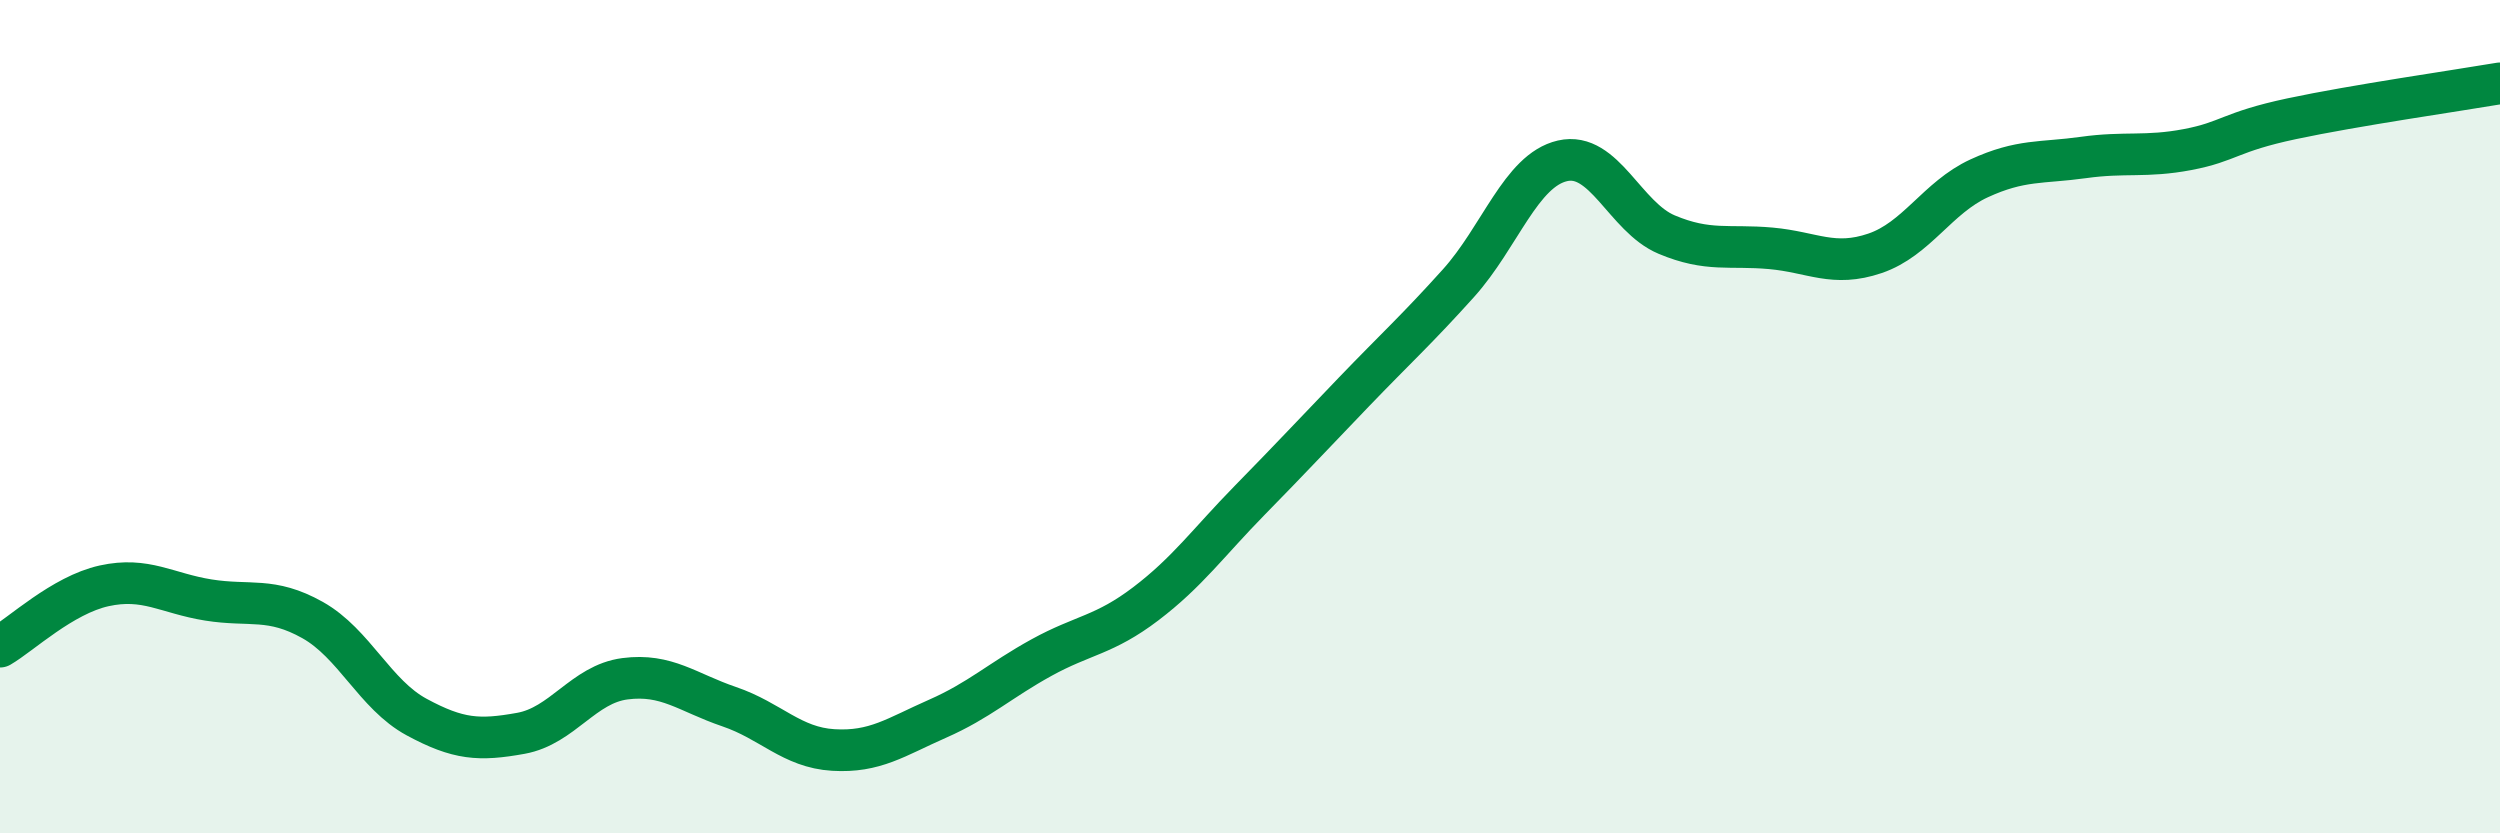
    <svg width="60" height="20" viewBox="0 0 60 20" xmlns="http://www.w3.org/2000/svg">
      <path
        d="M 0,15.52 C 0.5,15.23 1.5,14.28 2.5,14.06 C 3.5,13.84 4,14.24 5,14.4 C 6,14.56 6.5,14.32 7.5,14.88 C 8.5,15.44 9,16.67 10,17.21 C 11,17.75 11.5,17.78 12.5,17.6 C 13.5,17.42 14,16.42 15,16.29 C 16,16.16 16.5,16.62 17.5,16.96 C 18.5,17.3 19,17.94 20,18 C 21,18.06 21.5,17.69 22.5,17.25 C 23.5,16.81 24,16.33 25,15.78 C 26,15.23 26.5,15.25 27.5,14.49 C 28.5,13.73 29,13.02 30,12 C 31,10.98 31.5,10.44 32.5,9.4 C 33.5,8.36 34,7.91 35,6.8 C 36,5.69 36.5,4.09 37.5,3.86 C 38.5,3.63 39,5.21 40,5.63 C 41,6.05 41.5,5.87 42.5,5.96 C 43.5,6.05 44,6.42 45,6.08 C 46,5.74 46.5,4.74 47.5,4.28 C 48.5,3.82 49,3.92 50,3.78 C 51,3.64 51.5,3.78 52.5,3.59 C 53.5,3.4 53.5,3.17 55,2.85 C 56.5,2.53 59,2.17 60,2L60 20L0 20Z"
        fill="#008740"
        opacity="0.1"
        stroke-linecap="round"
        stroke-linejoin="round"
      />
      <path
        d="M 0,15.52 C 0.5,15.23 1.5,14.28 2.5,14.06 C 3.5,13.84 4,14.24 5,14.4 C 6,14.56 6.5,14.32 7.5,14.88 C 8.5,15.44 9,16.67 10,17.21 C 11,17.75 11.5,17.78 12.5,17.6 C 13.5,17.42 14,16.42 15,16.29 C 16,16.16 16.5,16.62 17.5,16.96 C 18.5,17.3 19,17.94 20,18 C 21,18.06 21.5,17.69 22.5,17.25 C 23.5,16.81 24,16.33 25,15.78 C 26,15.23 26.5,15.25 27.5,14.49 C 28.5,13.73 29,13.02 30,12 C 31,10.98 31.5,10.44 32.5,9.4 C 33.5,8.36 34,7.91 35,6.8 C 36,5.69 36.5,4.09 37.5,3.86 C 38.5,3.63 39,5.21 40,5.63 C 41,6.05 41.5,5.87 42.5,5.96 C 43.5,6.05 44,6.42 45,6.08 C 46,5.74 46.5,4.74 47.5,4.28 C 48.5,3.82 49,3.92 50,3.78 C 51,3.64 51.5,3.78 52.5,3.59 C 53.5,3.4 53.5,3.17 55,2.85 C 56.5,2.53 59,2.17 60,2"
        stroke="#008740"
        stroke-width="1"
        fill="none"
        stroke-linecap="round"
        stroke-linejoin="round"
      />
    </svg>
  